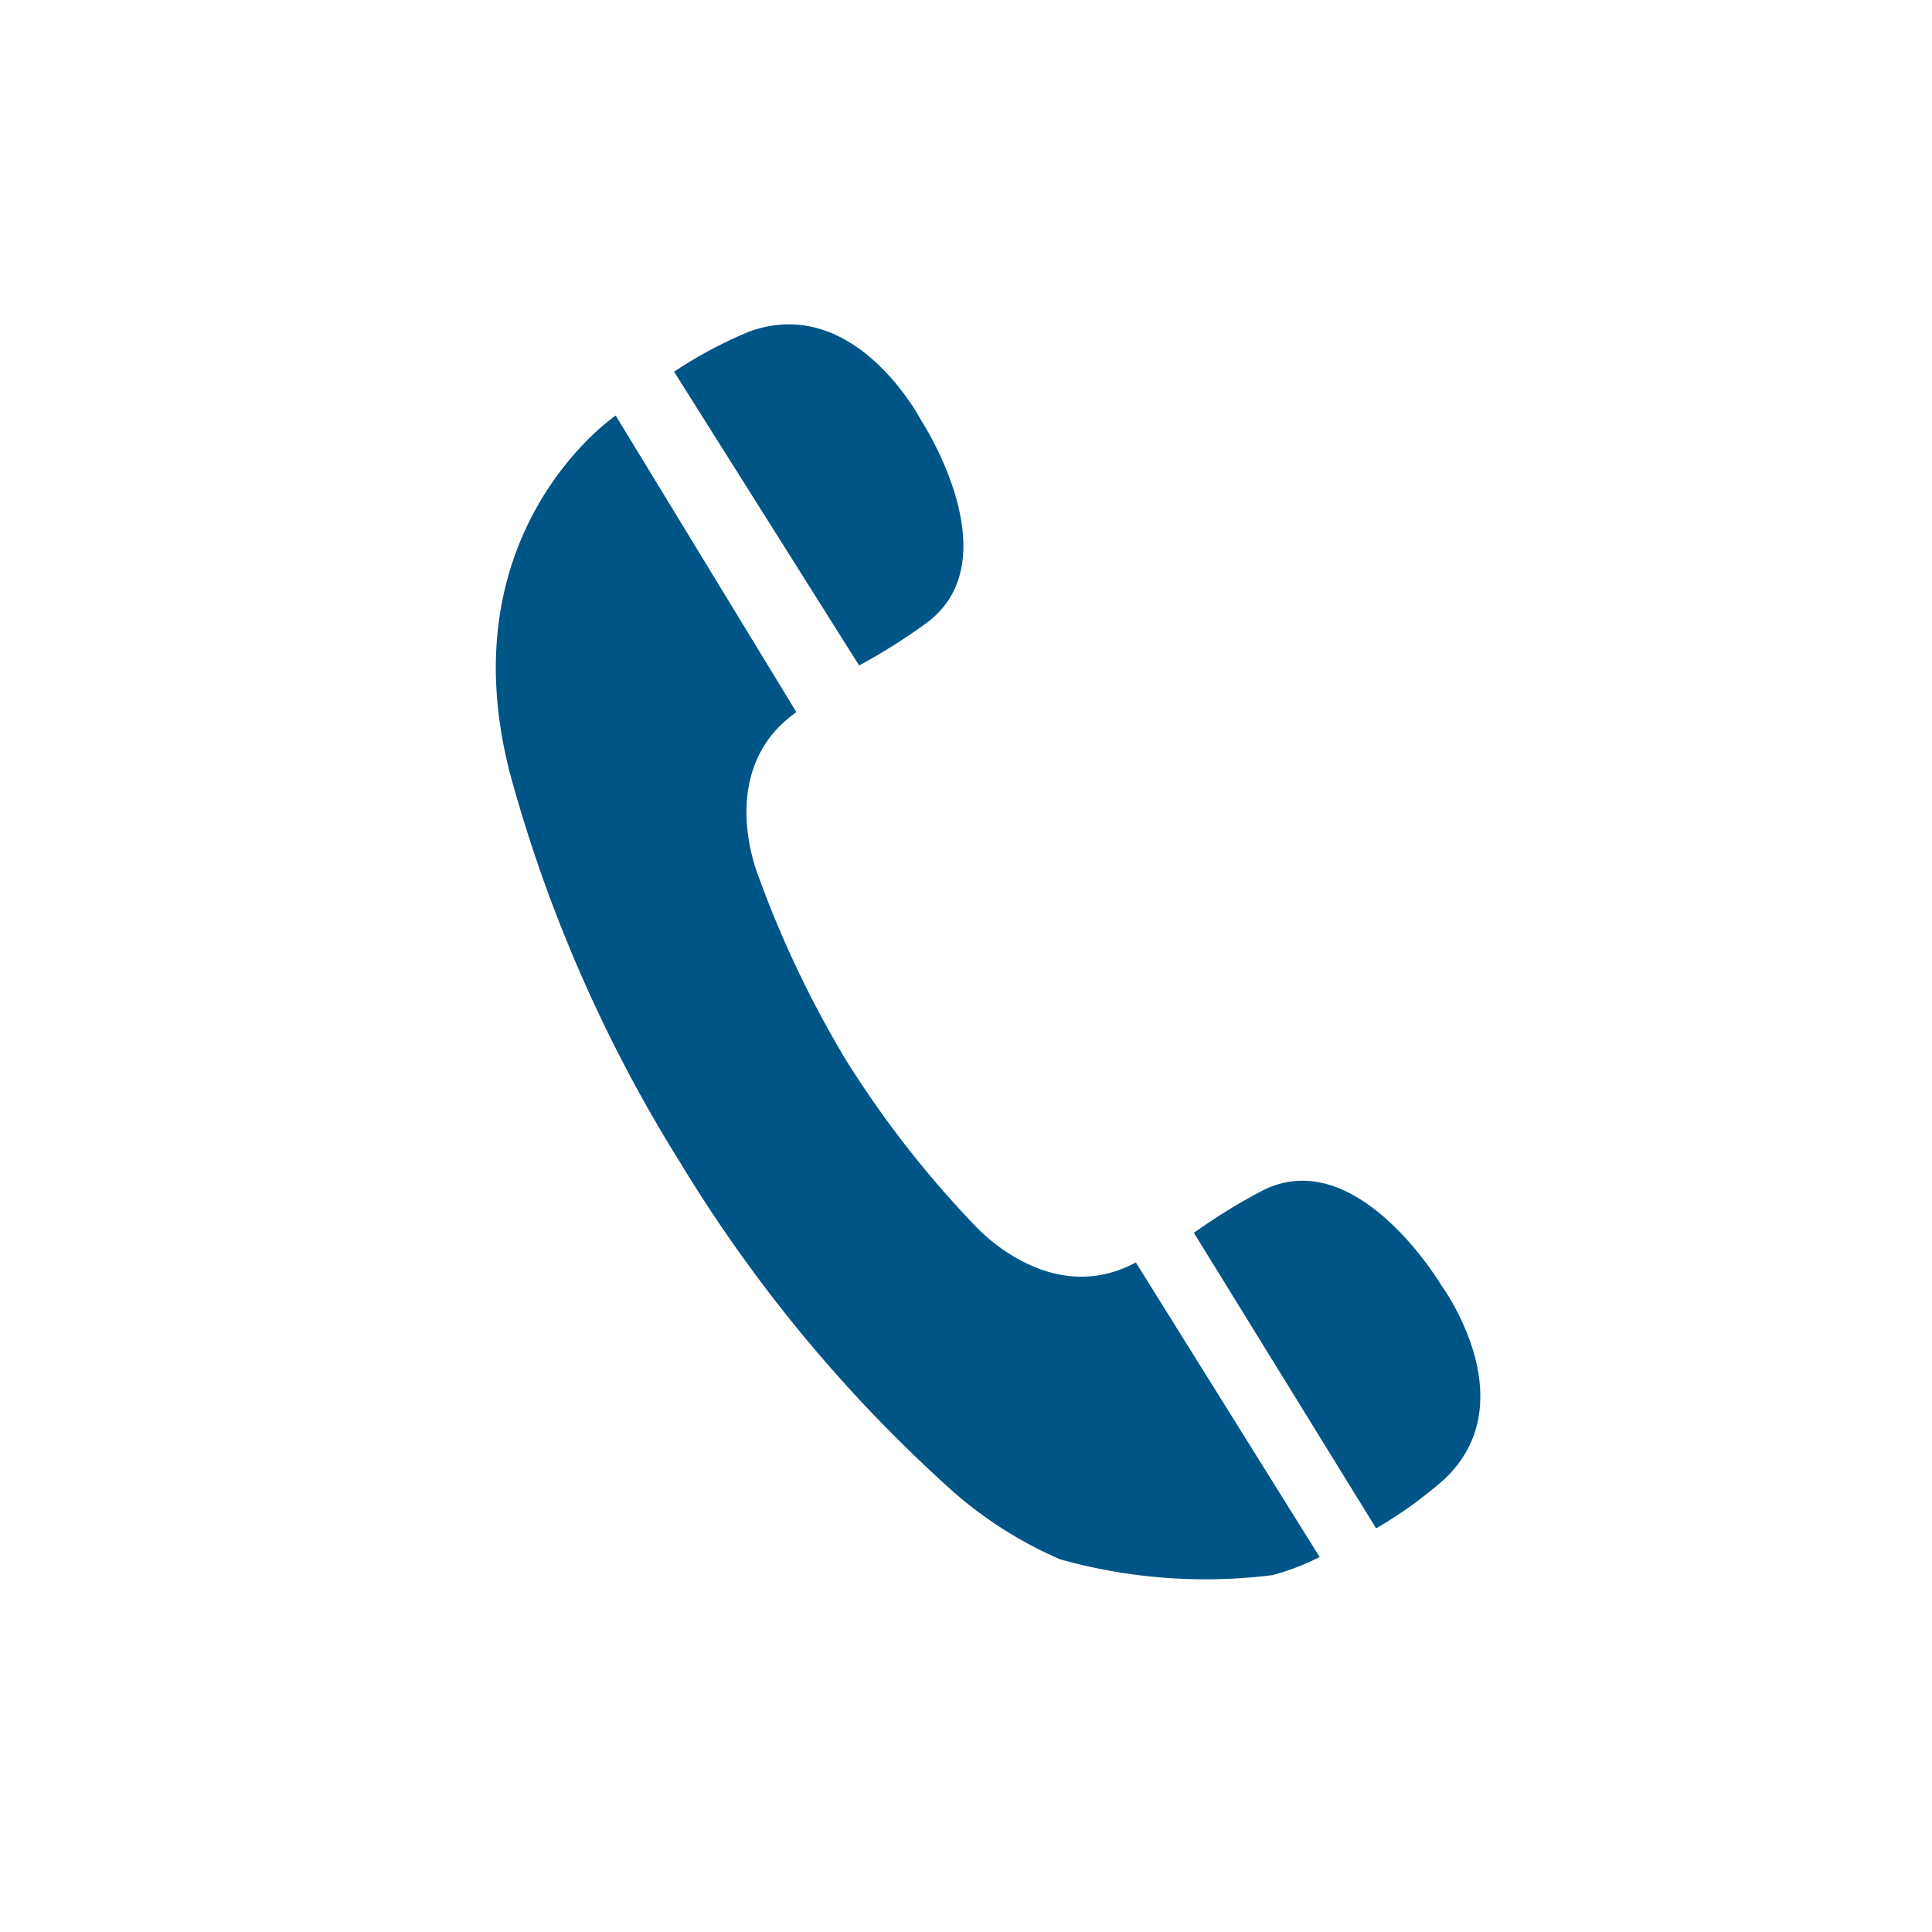 <svg xmlns="http://www.w3.org/2000/svg" viewBox="0 0 137 137"><defs><style>.cls-1{fill:none;}.cls-2{fill:#005587;}</style></defs><g id="Layer_2" data-name="Layer 2"><g id="Layer_1-2" data-name="Layer 1"><g id="Contact"><rect class="cls-1" width="137" height="137"/><path class="cls-2" d="M48.267,82.493A103.052,103.052,0,0,1,36.188,54.938c-4.549-17.347,7.471-25.471,7.471-25.471L56.474,50.5c-4.713,3.3-3.63,8.92-2.838,11.227a74.551,74.551,0,0,0,6.4,13.518,72.255,72.255,0,0,0,9.206,11.776c1.7,1.741,6.242,5.235,11.3,2.5L93.577,110.41a17.061,17.061,0,0,1-3.342,1.284A38.216,38.216,0,0,1,75.2,110.582a28.7,28.7,0,0,1-7.736-4.921A102.9,102.9,0,0,1,48.267,82.493Z"/><path class="cls-2" d="M89.487,84.443c6.7-3.442,12.681,6.643,12.681,6.643s6.124,8.236.27,13.792a30.5,30.5,0,0,1-4.854,3.5L84.659,87.421A41.414,41.414,0,0,1,89.487,84.443Z"/><path class="cls-2" d="M65.722,44.16a42.013,42.013,0,0,1-4.8,3.029L47.8,26.358a31.129,31.129,0,0,1,5.279-2.825c7.561-2.8,12.266,6.315,12.266,6.315S71.765,39.668,65.722,44.16Z"/></g></g></g></svg>